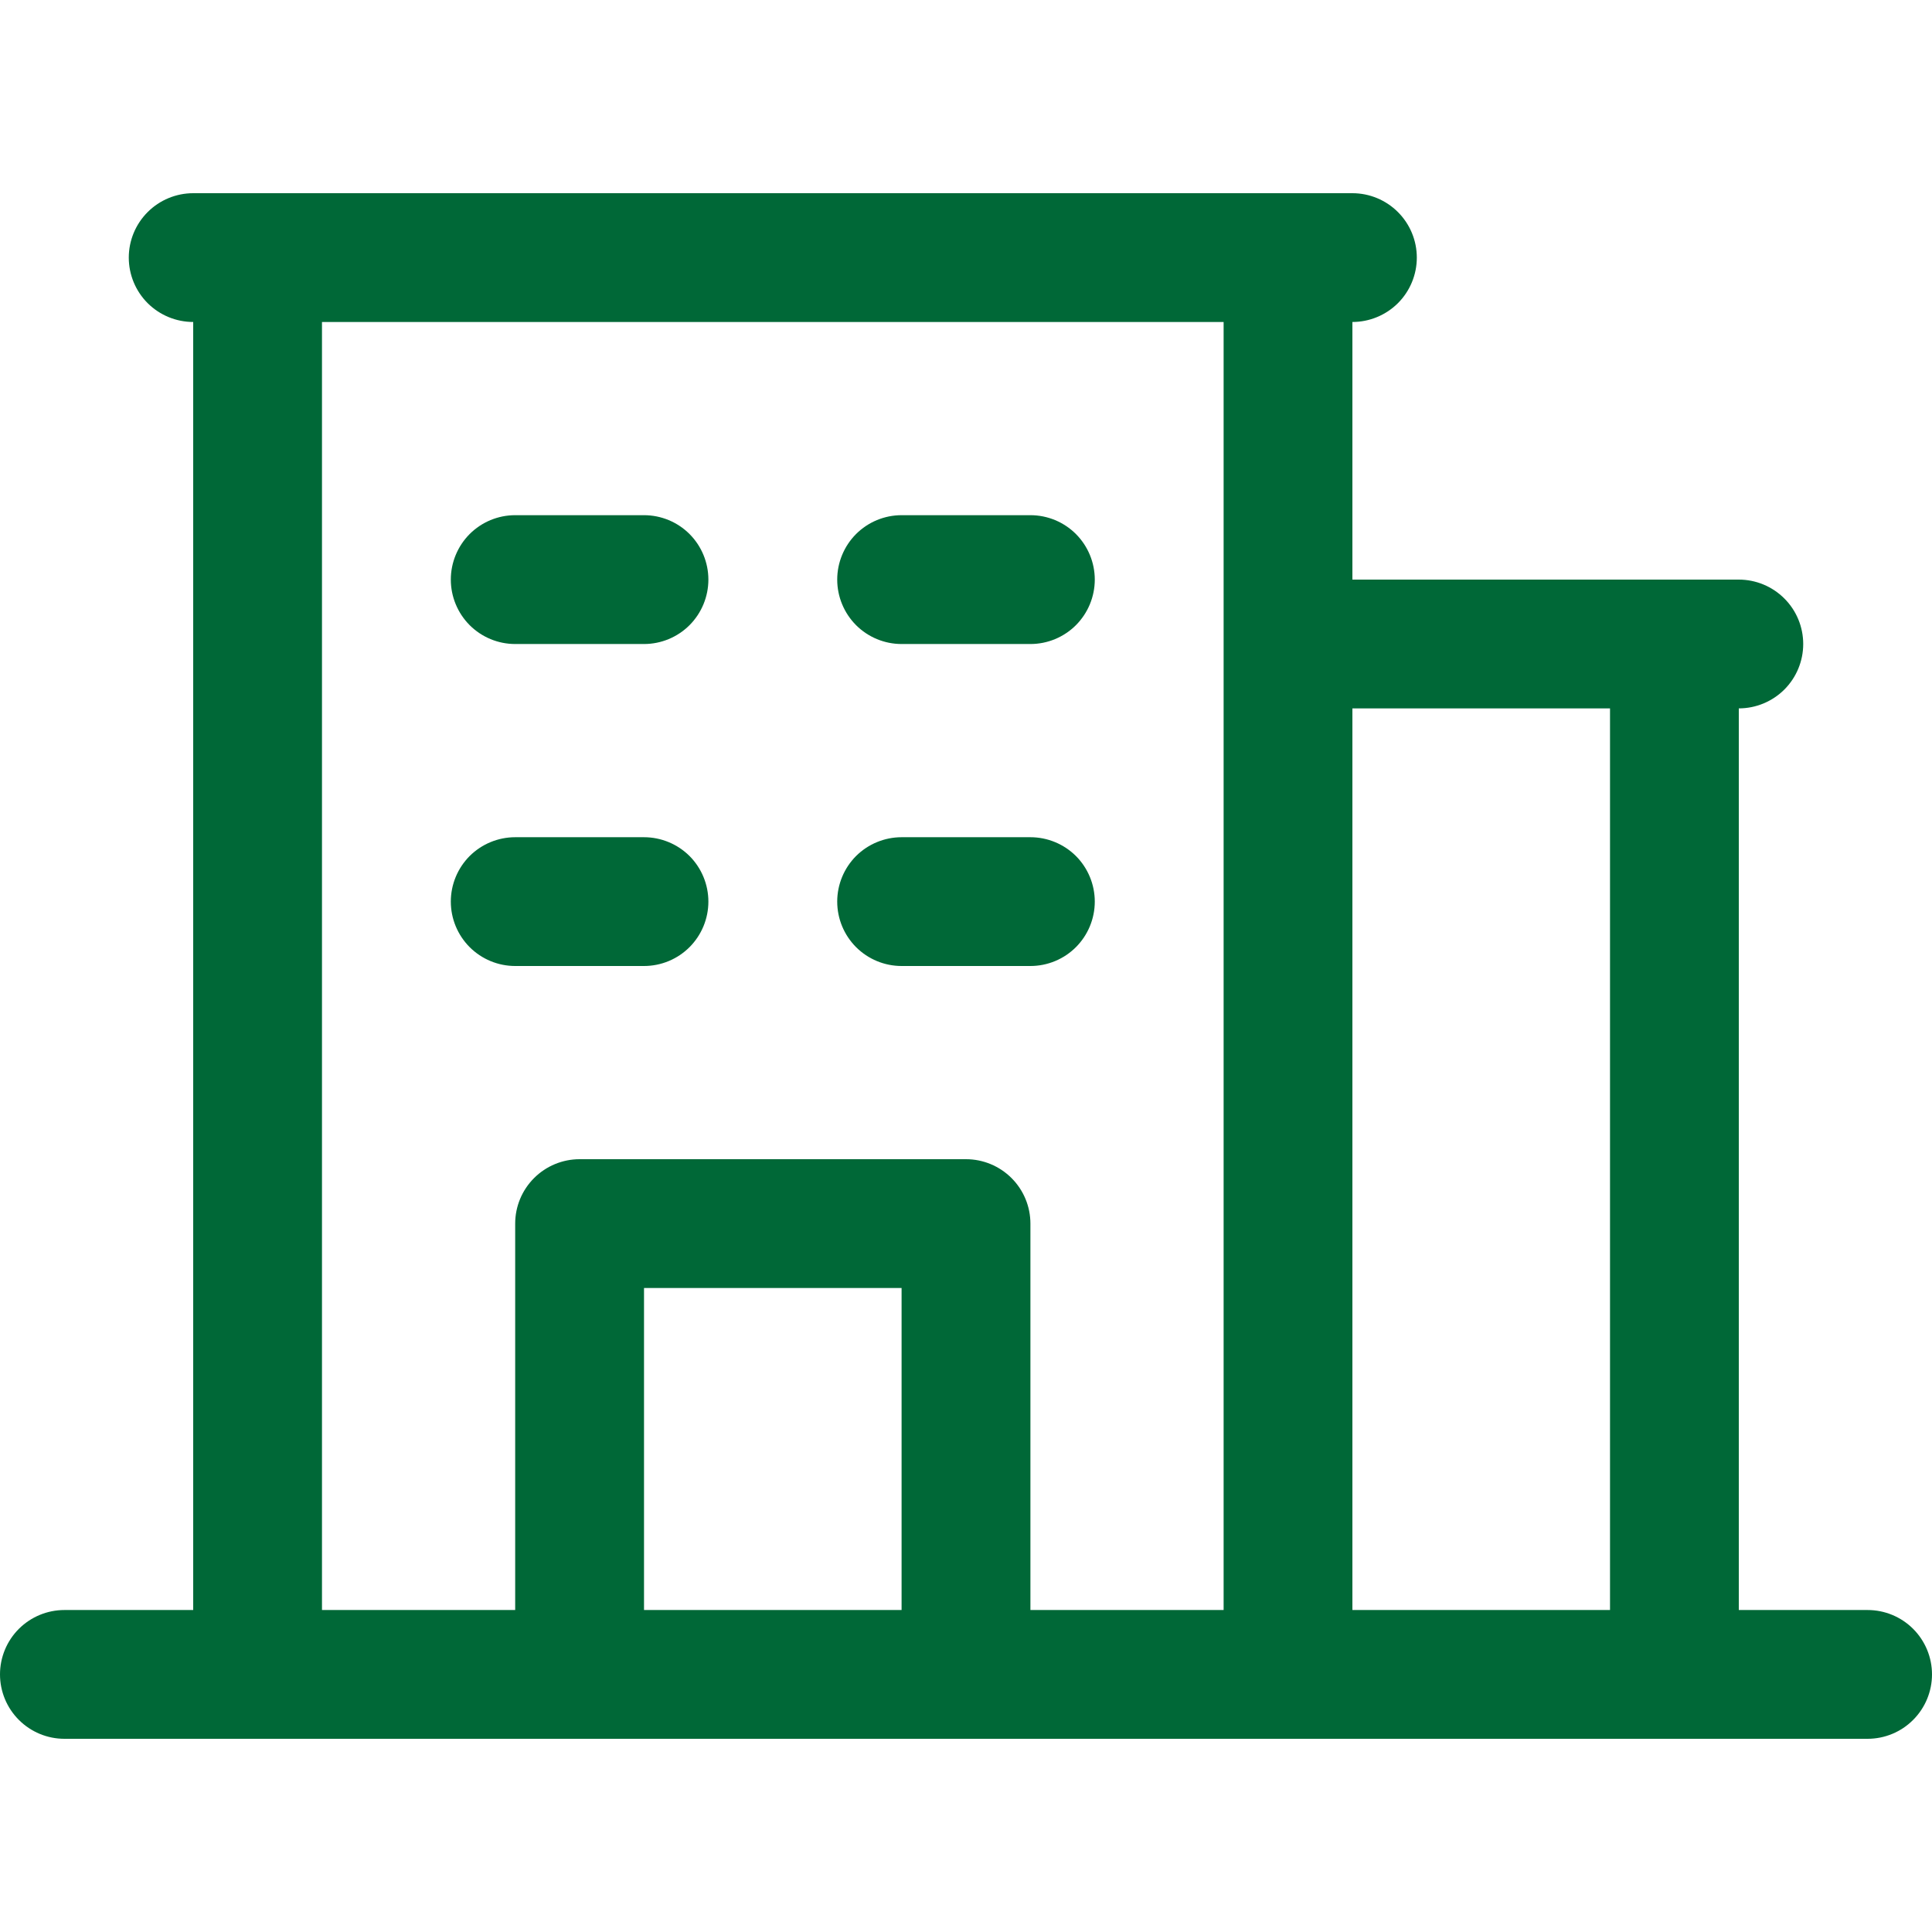 <svg width="35" height="35" viewBox="0 0 35 35" fill="none" xmlns="http://www.w3.org/2000/svg">
<path d="M33.833 29.167H31.5V12.833C31.809 12.833 32.106 12.71 32.325 12.492C32.544 12.273 32.667 11.976 32.667 11.667C32.667 11.357 32.544 11.06 32.325 10.842C32.106 10.623 31.809 10.5 31.5 10.5H24.5V5.833C24.809 5.833 25.106 5.71 25.325 5.492C25.544 5.273 25.667 4.976 25.667 4.667C25.667 4.357 25.544 4.061 25.325 3.842C25.106 3.623 24.809 3.5 24.5 3.5H3.5C3.191 3.5 2.894 3.623 2.675 3.842C2.456 4.061 2.333 4.357 2.333 4.667C2.333 4.976 2.456 5.273 2.675 5.492C2.894 5.71 3.191 5.833 3.5 5.833V29.167H1.167C0.857 29.167 0.561 29.29 0.342 29.508C0.123 29.727 0 30.024 0 30.333C0 30.643 0.123 30.939 0.342 31.158C0.561 31.377 0.857 31.5 1.167 31.5H33.833C34.143 31.5 34.44 31.377 34.658 31.158C34.877 30.939 35 30.643 35 30.333C35 30.024 34.877 29.727 34.658 29.508C34.44 29.29 34.143 29.167 33.833 29.167ZM29.167 12.833V29.167H24.5V12.833H29.167ZM5.833 5.833H22.167V29.167H18.667V22.167C18.667 21.857 18.544 21.561 18.325 21.342C18.106 21.123 17.809 21 17.5 21H10.5C10.191 21 9.894 21.123 9.675 21.342C9.456 21.561 9.333 21.857 9.333 22.167V29.167H5.833V5.833ZM16.333 29.167H11.667V23.333H16.333V29.167ZM8.167 10.5C8.167 10.191 8.29 9.894 8.508 9.675C8.727 9.456 9.024 9.333 9.333 9.333H11.667C11.976 9.333 12.273 9.456 12.492 9.675C12.71 9.894 12.833 10.191 12.833 10.5C12.833 10.809 12.71 11.106 12.492 11.325C12.273 11.544 11.976 11.667 11.667 11.667H9.333C9.024 11.667 8.727 11.544 8.508 11.325C8.29 11.106 8.167 10.809 8.167 10.5ZM15.167 10.5C15.167 10.191 15.29 9.894 15.508 9.675C15.727 9.456 16.024 9.333 16.333 9.333H18.667C18.976 9.333 19.273 9.456 19.492 9.675C19.71 9.894 19.833 10.191 19.833 10.5C19.833 10.809 19.71 11.106 19.492 11.325C19.273 11.544 18.976 11.667 18.667 11.667H16.333C16.024 11.667 15.727 11.544 15.508 11.325C15.29 11.106 15.167 10.809 15.167 10.5ZM8.167 16.333C8.167 16.024 8.29 15.727 8.508 15.508C8.727 15.29 9.024 15.167 9.333 15.167H11.667C11.976 15.167 12.273 15.29 12.492 15.508C12.71 15.727 12.833 16.024 12.833 16.333C12.833 16.643 12.71 16.939 12.492 17.158C12.273 17.377 11.976 17.5 11.667 17.5H9.333C9.024 17.5 8.727 17.377 8.508 17.158C8.29 16.939 8.167 16.643 8.167 16.333ZM15.167 16.333C15.167 16.024 15.29 15.727 15.508 15.508C15.727 15.29 16.024 15.167 16.333 15.167H18.667C18.976 15.167 19.273 15.29 19.492 15.508C19.71 15.727 19.833 16.024 19.833 16.333C19.833 16.643 19.71 16.939 19.492 17.158C19.273 17.377 18.976 17.5 18.667 17.5H16.333C16.024 17.5 15.727 17.377 15.508 17.158C15.29 16.939 15.167 16.643 15.167 16.333Z" fill="#006837"/>
</svg>
